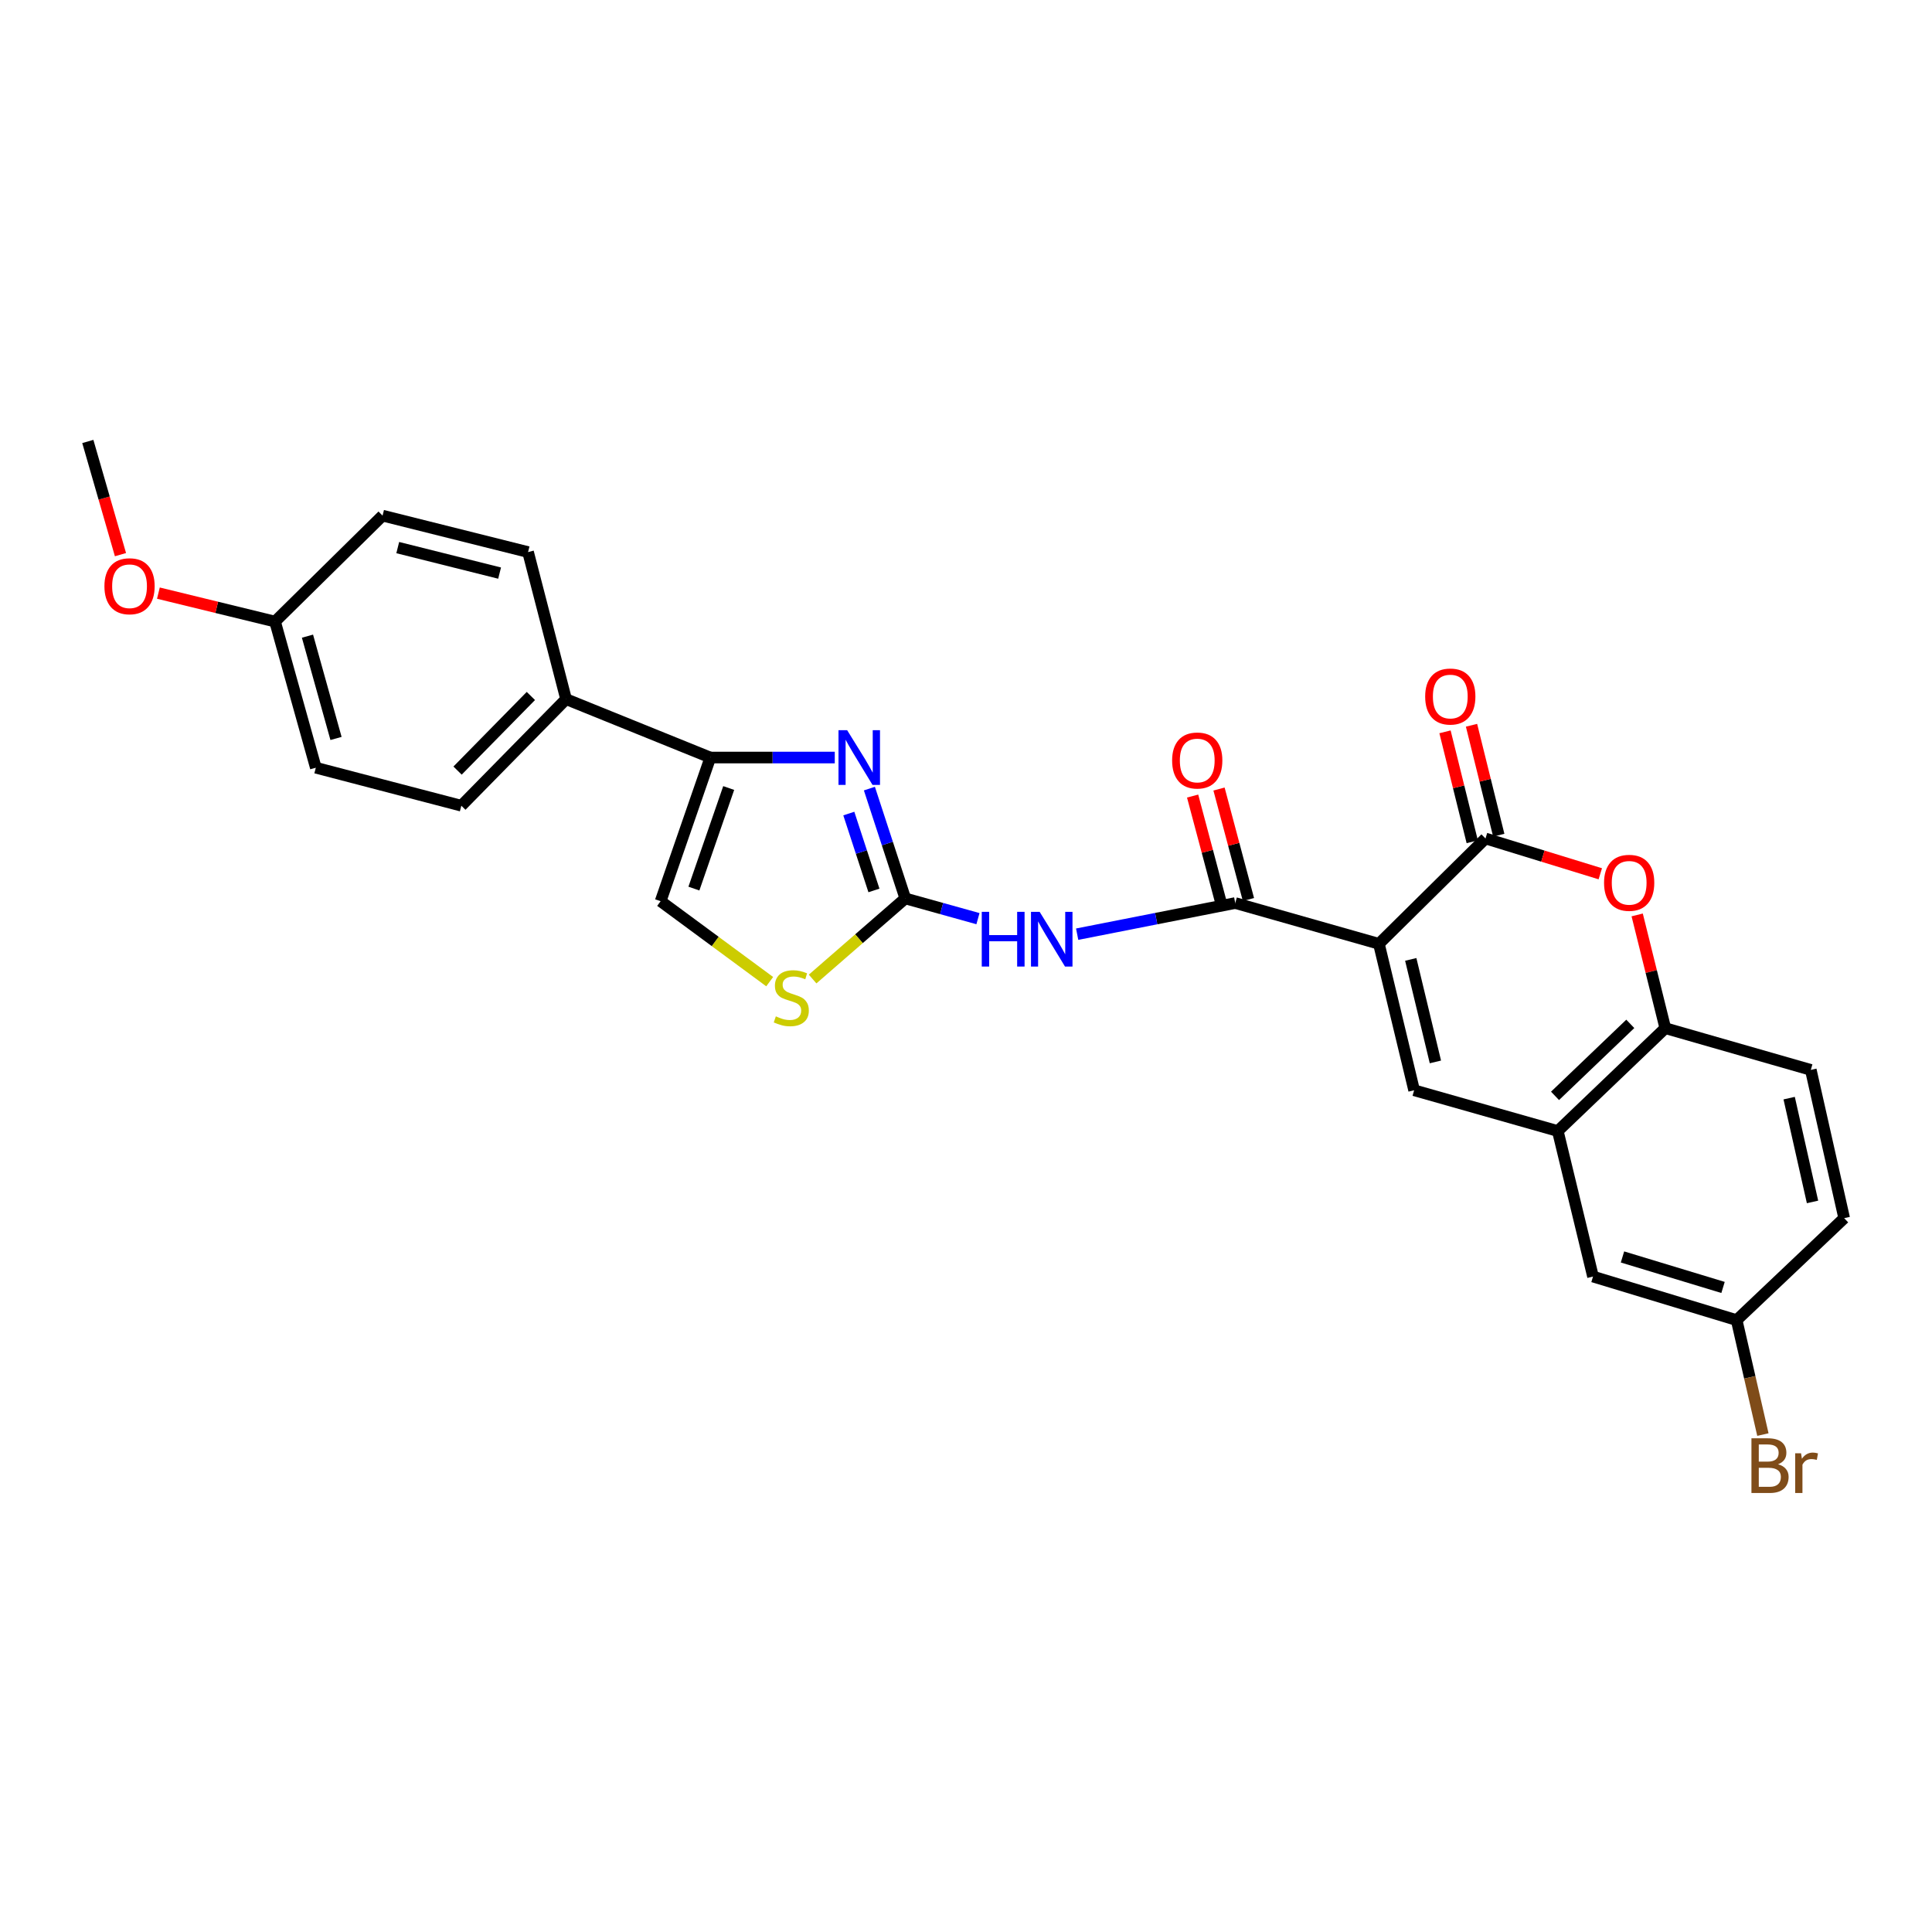 <?xml version='1.0' encoding='iso-8859-1'?>
<svg version='1.1' baseProfile='full'
              xmlns='http://www.w3.org/2000/svg'
                      xmlns:rdkit='http://www.rdkit.org/xml'
                      xmlns:xlink='http://www.w3.org/1999/xlink'
                  xml:space='preserve'
width='1000px' height='1000px' viewBox='0 0 1000 1000'>
<!-- END OF HEADER -->
<rect style='opacity:1.0;fill:#FFFFFF;stroke:none' width='1000' height='1000' x='0' y='0'> </rect>
<path class='bond-0' d='M 713.722,488.52 L 768.892,433.994' style='fill:none;fill-rule:evenodd;stroke:#000000;stroke-width:6px;stroke-linecap:butt;stroke-linejoin:miter;stroke-opacity:1' />
<path class='bond-2' d='M 713.722,488.52 L 639.36,467.412' style='fill:none;fill-rule:evenodd;stroke:#000000;stroke-width:6px;stroke-linecap:butt;stroke-linejoin:miter;stroke-opacity:1' />
<path class='bond-4' d='M 713.722,488.52 L 731.947,564.32' style='fill:none;fill-rule:evenodd;stroke:#000000;stroke-width:6px;stroke-linecap:butt;stroke-linejoin:miter;stroke-opacity:1' />
<path class='bond-4' d='M 730.204,496.585 L 742.961,549.644' style='fill:none;fill-rule:evenodd;stroke:#000000;stroke-width:6px;stroke-linecap:butt;stroke-linejoin:miter;stroke-opacity:1' />
<path class='bond-6' d='M 768.892,433.994 L 798.601,443.13' style='fill:none;fill-rule:evenodd;stroke:#000000;stroke-width:6px;stroke-linecap:butt;stroke-linejoin:miter;stroke-opacity:1' />
<path class='bond-6' d='M 798.601,443.13 L 828.309,452.266' style='fill:none;fill-rule:evenodd;stroke:#FF0000;stroke-width:6px;stroke-linecap:butt;stroke-linejoin:miter;stroke-opacity:1' />
<path class='bond-13' d='M 775.755,432.294 L 768.705,403.844' style='fill:none;fill-rule:evenodd;stroke:#000000;stroke-width:6px;stroke-linecap:butt;stroke-linejoin:miter;stroke-opacity:1' />
<path class='bond-13' d='M 768.705,403.844 L 761.656,375.395' style='fill:none;fill-rule:evenodd;stroke:#FF0000;stroke-width:6px;stroke-linecap:butt;stroke-linejoin:miter;stroke-opacity:1' />
<path class='bond-13' d='M 762.03,435.694 L 754.98,407.245' style='fill:none;fill-rule:evenodd;stroke:#000000;stroke-width:6px;stroke-linecap:butt;stroke-linejoin:miter;stroke-opacity:1' />
<path class='bond-13' d='M 754.98,407.245 L 747.931,378.796' style='fill:none;fill-rule:evenodd;stroke:#FF0000;stroke-width:6px;stroke-linecap:butt;stroke-linejoin:miter;stroke-opacity:1' />
<path class='bond-1' d='M 468.577,465.024 L 487.383,470.259' style='fill:none;fill-rule:evenodd;stroke:#000000;stroke-width:6px;stroke-linecap:butt;stroke-linejoin:miter;stroke-opacity:1' />
<path class='bond-1' d='M 487.383,470.259 L 506.19,475.494' style='fill:none;fill-rule:evenodd;stroke:#0000FF;stroke-width:6px;stroke-linecap:butt;stroke-linejoin:miter;stroke-opacity:1' />
<path class='bond-3' d='M 468.577,465.024 L 459.288,436.601' style='fill:none;fill-rule:evenodd;stroke:#000000;stroke-width:6px;stroke-linecap:butt;stroke-linejoin:miter;stroke-opacity:1' />
<path class='bond-3' d='M 459.288,436.601 L 449.998,408.178' style='fill:none;fill-rule:evenodd;stroke:#0000FF;stroke-width:6px;stroke-linecap:butt;stroke-linejoin:miter;stroke-opacity:1' />
<path class='bond-3' d='M 452.35,460.89 L 445.847,440.994' style='fill:none;fill-rule:evenodd;stroke:#000000;stroke-width:6px;stroke-linecap:butt;stroke-linejoin:miter;stroke-opacity:1' />
<path class='bond-3' d='M 445.847,440.994 L 439.344,421.097' style='fill:none;fill-rule:evenodd;stroke:#0000FF;stroke-width:6px;stroke-linecap:butt;stroke-linejoin:miter;stroke-opacity:1' />
<path class='bond-9' d='M 468.577,465.024 L 444.593,485.885' style='fill:none;fill-rule:evenodd;stroke:#000000;stroke-width:6px;stroke-linecap:butt;stroke-linejoin:miter;stroke-opacity:1' />
<path class='bond-9' d='M 444.593,485.885 L 420.608,506.747' style='fill:none;fill-rule:evenodd;stroke:#CCCC00;stroke-width:6px;stroke-linecap:butt;stroke-linejoin:miter;stroke-opacity:1' />
<path class='bond-5' d='M 639.36,467.412 L 598.448,475.472' style='fill:none;fill-rule:evenodd;stroke:#000000;stroke-width:6px;stroke-linecap:butt;stroke-linejoin:miter;stroke-opacity:1' />
<path class='bond-5' d='M 598.448,475.472 L 557.537,483.532' style='fill:none;fill-rule:evenodd;stroke:#0000FF;stroke-width:6px;stroke-linecap:butt;stroke-linejoin:miter;stroke-opacity:1' />
<path class='bond-14' d='M 646.192,465.593 L 638.576,436.998' style='fill:none;fill-rule:evenodd;stroke:#000000;stroke-width:6px;stroke-linecap:butt;stroke-linejoin:miter;stroke-opacity:1' />
<path class='bond-14' d='M 638.576,436.998 L 630.961,408.404' style='fill:none;fill-rule:evenodd;stroke:#FF0000;stroke-width:6px;stroke-linecap:butt;stroke-linejoin:miter;stroke-opacity:1' />
<path class='bond-14' d='M 632.528,469.232 L 624.912,440.637' style='fill:none;fill-rule:evenodd;stroke:#000000;stroke-width:6px;stroke-linecap:butt;stroke-linejoin:miter;stroke-opacity:1' />
<path class='bond-14' d='M 624.912,440.637 L 617.297,412.043' style='fill:none;fill-rule:evenodd;stroke:#FF0000;stroke-width:6px;stroke-linecap:butt;stroke-linejoin:miter;stroke-opacity:1' />
<path class='bond-7' d='M 432.076,392.1 L 399.874,392.1' style='fill:none;fill-rule:evenodd;stroke:#0000FF;stroke-width:6px;stroke-linecap:butt;stroke-linejoin:miter;stroke-opacity:1' />
<path class='bond-7' d='M 399.874,392.1 L 367.671,392.1' style='fill:none;fill-rule:evenodd;stroke:#000000;stroke-width:6px;stroke-linecap:butt;stroke-linejoin:miter;stroke-opacity:1' />
<path class='bond-8' d='M 731.947,564.32 L 806.309,585.42' style='fill:none;fill-rule:evenodd;stroke:#000000;stroke-width:6px;stroke-linecap:butt;stroke-linejoin:miter;stroke-opacity:1' />
<path class='bond-27' d='M 847.401,473.562 L 854.68,502.872' style='fill:none;fill-rule:evenodd;stroke:#FF0000;stroke-width:6px;stroke-linecap:butt;stroke-linejoin:miter;stroke-opacity:1' />
<path class='bond-27' d='M 854.68,502.872 L 861.958,532.182' style='fill:none;fill-rule:evenodd;stroke:#000000;stroke-width:6px;stroke-linecap:butt;stroke-linejoin:miter;stroke-opacity:1' />
<path class='bond-12' d='M 367.671,392.1 L 292.995,361.871' style='fill:none;fill-rule:evenodd;stroke:#000000;stroke-width:6px;stroke-linecap:butt;stroke-linejoin:miter;stroke-opacity:1' />
<path class='bond-29' d='M 367.671,392.1 L 341.936,466.462' style='fill:none;fill-rule:evenodd;stroke:#000000;stroke-width:6px;stroke-linecap:butt;stroke-linejoin:miter;stroke-opacity:1' />
<path class='bond-29' d='M 377.173,407.878 L 359.159,459.932' style='fill:none;fill-rule:evenodd;stroke:#000000;stroke-width:6px;stroke-linecap:butt;stroke-linejoin:miter;stroke-opacity:1' />
<path class='bond-10' d='M 806.309,585.42 L 861.958,532.182' style='fill:none;fill-rule:evenodd;stroke:#000000;stroke-width:6px;stroke-linecap:butt;stroke-linejoin:miter;stroke-opacity:1' />
<path class='bond-10' d='M 804.881,567.217 L 843.836,529.95' style='fill:none;fill-rule:evenodd;stroke:#000000;stroke-width:6px;stroke-linecap:butt;stroke-linejoin:miter;stroke-opacity:1' />
<path class='bond-15' d='M 806.309,585.42 L 824.542,660.748' style='fill:none;fill-rule:evenodd;stroke:#000000;stroke-width:6px;stroke-linecap:butt;stroke-linejoin:miter;stroke-opacity:1' />
<path class='bond-11' d='M 398.392,508.099 L 370.164,487.28' style='fill:none;fill-rule:evenodd;stroke:#CCCC00;stroke-width:6px;stroke-linecap:butt;stroke-linejoin:miter;stroke-opacity:1' />
<path class='bond-11' d='M 370.164,487.28 L 341.936,466.462' style='fill:none;fill-rule:evenodd;stroke:#000000;stroke-width:6px;stroke-linecap:butt;stroke-linejoin:miter;stroke-opacity:1' />
<path class='bond-16' d='M 861.958,532.182 L 937.271,553.777' style='fill:none;fill-rule:evenodd;stroke:#000000;stroke-width:6px;stroke-linecap:butt;stroke-linejoin:miter;stroke-opacity:1' />
<path class='bond-17' d='M 292.995,361.871 L 238.791,417.041' style='fill:none;fill-rule:evenodd;stroke:#000000;stroke-width:6px;stroke-linecap:butt;stroke-linejoin:miter;stroke-opacity:1' />
<path class='bond-17' d='M 274.778,360.237 L 236.835,398.856' style='fill:none;fill-rule:evenodd;stroke:#000000;stroke-width:6px;stroke-linecap:butt;stroke-linejoin:miter;stroke-opacity:1' />
<path class='bond-18' d='M 292.995,361.871 L 273.324,285.749' style='fill:none;fill-rule:evenodd;stroke:#000000;stroke-width:6px;stroke-linecap:butt;stroke-linejoin:miter;stroke-opacity:1' />
<path class='bond-19' d='M 824.542,660.748 L 898.888,683.294' style='fill:none;fill-rule:evenodd;stroke:#000000;stroke-width:6px;stroke-linecap:butt;stroke-linejoin:miter;stroke-opacity:1' />
<path class='bond-19' d='M 839.797,650.598 L 891.84,666.38' style='fill:none;fill-rule:evenodd;stroke:#000000;stroke-width:6px;stroke-linecap:butt;stroke-linejoin:miter;stroke-opacity:1' />
<path class='bond-28' d='M 937.271,553.777 L 954.545,630.52' style='fill:none;fill-rule:evenodd;stroke:#000000;stroke-width:6px;stroke-linecap:butt;stroke-linejoin:miter;stroke-opacity:1' />
<path class='bond-28' d='M 926.067,568.394 L 938.159,622.114' style='fill:none;fill-rule:evenodd;stroke:#000000;stroke-width:6px;stroke-linecap:butt;stroke-linejoin:miter;stroke-opacity:1' />
<path class='bond-22' d='M 238.791,417.041 L 163.47,397.371' style='fill:none;fill-rule:evenodd;stroke:#000000;stroke-width:6px;stroke-linecap:butt;stroke-linejoin:miter;stroke-opacity:1' />
<path class='bond-23' d='M 273.324,285.749 L 198.012,266.888' style='fill:none;fill-rule:evenodd;stroke:#000000;stroke-width:6px;stroke-linecap:butt;stroke-linejoin:miter;stroke-opacity:1' />
<path class='bond-23' d='M 258.592,296.637 L 205.874,283.434' style='fill:none;fill-rule:evenodd;stroke:#000000;stroke-width:6px;stroke-linecap:butt;stroke-linejoin:miter;stroke-opacity:1' />
<path class='bond-21' d='M 898.888,683.294 L 954.545,630.52' style='fill:none;fill-rule:evenodd;stroke:#000000;stroke-width:6px;stroke-linecap:butt;stroke-linejoin:miter;stroke-opacity:1' />
<path class='bond-24' d='M 898.888,683.294 L 905.68,712.912' style='fill:none;fill-rule:evenodd;stroke:#000000;stroke-width:6px;stroke-linecap:butt;stroke-linejoin:miter;stroke-opacity:1' />
<path class='bond-24' d='M 905.68,712.912 L 912.472,742.53' style='fill:none;fill-rule:evenodd;stroke:#7F4C19;stroke-width:6px;stroke-linecap:butt;stroke-linejoin:miter;stroke-opacity:1' />
<path class='bond-20' d='M 142.362,321.728 L 198.012,266.888' style='fill:none;fill-rule:evenodd;stroke:#000000;stroke-width:6px;stroke-linecap:butt;stroke-linejoin:miter;stroke-opacity:1' />
<path class='bond-25' d='M 142.362,321.728 L 112.175,314.363' style='fill:none;fill-rule:evenodd;stroke:#000000;stroke-width:6px;stroke-linecap:butt;stroke-linejoin:miter;stroke-opacity:1' />
<path class='bond-25' d='M 112.175,314.363 L 81.988,306.999' style='fill:none;fill-rule:evenodd;stroke:#FF0000;stroke-width:6px;stroke-linecap:butt;stroke-linejoin:miter;stroke-opacity:1' />
<path class='bond-30' d='M 142.362,321.728 L 163.47,397.371' style='fill:none;fill-rule:evenodd;stroke:#000000;stroke-width:6px;stroke-linecap:butt;stroke-linejoin:miter;stroke-opacity:1' />
<path class='bond-30' d='M 159.148,329.274 L 173.924,382.224' style='fill:none;fill-rule:evenodd;stroke:#000000;stroke-width:6px;stroke-linecap:butt;stroke-linejoin:miter;stroke-opacity:1' />
<path class='bond-26' d='M 62.356,287.086 L 53.905,257.796' style='fill:none;fill-rule:evenodd;stroke:#FF0000;stroke-width:6px;stroke-linecap:butt;stroke-linejoin:miter;stroke-opacity:1' />
<path class='bond-26' d='M 53.905,257.796 L 45.455,228.505' style='fill:none;fill-rule:evenodd;stroke:#000000;stroke-width:6px;stroke-linecap:butt;stroke-linejoin:miter;stroke-opacity:1' />
<path  class='atom-4' d='M 438.483 377.94
L 447.763 392.94
Q 448.683 394.42, 450.163 397.1
Q 451.643 399.78, 451.723 399.94
L 451.723 377.94
L 455.483 377.94
L 455.483 406.26
L 451.603 406.26
L 441.643 389.86
Q 440.483 387.94, 439.243 385.74
Q 438.043 383.54, 437.683 382.86
L 437.683 406.26
L 434.003 406.26
L 434.003 377.94
L 438.483 377.94
' fill='#0000FF'/>
<path  class='atom-6' d='M 508.157 471.964
L 511.997 471.964
L 511.997 484.004
L 526.477 484.004
L 526.477 471.964
L 530.317 471.964
L 530.317 500.284
L 526.477 500.284
L 526.477 487.204
L 511.997 487.204
L 511.997 500.284
L 508.157 500.284
L 508.157 471.964
' fill='#0000FF'/>
<path  class='atom-6' d='M 538.117 471.964
L 547.397 486.964
Q 548.317 488.444, 549.797 491.124
Q 551.277 493.804, 551.357 493.964
L 551.357 471.964
L 555.117 471.964
L 555.117 500.284
L 551.237 500.284
L 541.277 483.884
Q 540.117 481.964, 538.877 479.764
Q 537.677 477.564, 537.317 476.884
L 537.317 500.284
L 533.637 500.284
L 533.637 471.964
L 538.117 471.964
' fill='#0000FF'/>
<path  class='atom-7' d='M 830.254 456.942
Q 830.254 450.142, 833.614 446.342
Q 836.974 442.542, 843.254 442.542
Q 849.534 442.542, 852.894 446.342
Q 856.254 450.142, 856.254 456.942
Q 856.254 463.822, 852.854 467.742
Q 849.454 471.622, 843.254 471.622
Q 837.014 471.622, 833.614 467.742
Q 830.254 463.862, 830.254 456.942
M 843.254 468.422
Q 847.574 468.422, 849.894 465.542
Q 852.254 462.622, 852.254 456.942
Q 852.254 451.382, 849.894 448.582
Q 847.574 445.742, 843.254 445.742
Q 838.934 445.742, 836.574 448.542
Q 834.254 451.342, 834.254 456.942
Q 834.254 462.662, 836.574 465.542
Q 838.934 468.422, 843.254 468.422
' fill='#FF0000'/>
<path  class='atom-10' d='M 401.573 526.065
Q 401.893 526.185, 403.213 526.745
Q 404.533 527.305, 405.973 527.665
Q 407.453 527.985, 408.893 527.985
Q 411.573 527.985, 413.133 526.705
Q 414.693 525.385, 414.693 523.105
Q 414.693 521.545, 413.893 520.585
Q 413.133 519.625, 411.933 519.105
Q 410.733 518.585, 408.733 517.985
Q 406.213 517.225, 404.693 516.505
Q 403.213 515.785, 402.133 514.265
Q 401.093 512.745, 401.093 510.185
Q 401.093 506.625, 403.493 504.425
Q 405.933 502.225, 410.733 502.225
Q 414.013 502.225, 417.733 503.785
L 416.813 506.865
Q 413.413 505.465, 410.853 505.465
Q 408.093 505.465, 406.573 506.625
Q 405.053 507.745, 405.093 509.705
Q 405.093 511.225, 405.853 512.145
Q 406.653 513.065, 407.773 513.585
Q 408.933 514.105, 410.853 514.705
Q 413.413 515.505, 414.933 516.305
Q 416.453 517.105, 417.533 518.745
Q 418.653 520.345, 418.653 523.105
Q 418.653 527.025, 416.013 529.145
Q 413.413 531.225, 409.053 531.225
Q 406.533 531.225, 404.613 530.665
Q 402.733 530.145, 400.493 529.225
L 401.573 526.065
' fill='#CCCC00'/>
<path  class='atom-14' d='M 737.667 360.521
Q 737.667 353.721, 741.027 349.921
Q 744.387 346.121, 750.667 346.121
Q 756.947 346.121, 760.307 349.921
Q 763.667 353.721, 763.667 360.521
Q 763.667 367.401, 760.267 371.321
Q 756.867 375.201, 750.667 375.201
Q 744.427 375.201, 741.027 371.321
Q 737.667 367.441, 737.667 360.521
M 750.667 372.001
Q 754.987 372.001, 757.307 369.121
Q 759.667 366.201, 759.667 360.521
Q 759.667 354.961, 757.307 352.161
Q 754.987 349.321, 750.667 349.321
Q 746.347 349.321, 743.987 352.121
Q 741.667 354.921, 741.667 360.521
Q 741.667 366.241, 743.987 369.121
Q 746.347 372.001, 750.667 372.001
' fill='#FF0000'/>
<path  class='atom-15' d='M 606.689 393.633
Q 606.689 386.833, 610.049 383.033
Q 613.409 379.233, 619.689 379.233
Q 625.969 379.233, 629.329 383.033
Q 632.689 386.833, 632.689 393.633
Q 632.689 400.513, 629.289 404.433
Q 625.889 408.313, 619.689 408.313
Q 613.449 408.313, 610.049 404.433
Q 606.689 400.553, 606.689 393.633
M 619.689 405.113
Q 624.009 405.113, 626.329 402.233
Q 628.689 399.313, 628.689 393.633
Q 628.689 388.073, 626.329 385.273
Q 624.009 382.433, 619.689 382.433
Q 615.369 382.433, 613.009 385.233
Q 610.689 388.033, 610.689 393.633
Q 610.689 399.353, 613.009 402.233
Q 615.369 405.113, 619.689 405.113
' fill='#FF0000'/>
<path  class='atom-25' d='M 920.303 757.902
Q 923.023 758.662, 924.383 760.342
Q 925.783 761.982, 925.783 764.422
Q 925.783 768.342, 923.263 770.582
Q 920.783 772.782, 916.063 772.782
L 906.543 772.782
L 906.543 744.462
L 914.903 744.462
Q 919.743 744.462, 922.183 746.422
Q 924.623 748.382, 924.623 751.982
Q 924.623 756.262, 920.303 757.902
M 910.343 747.662
L 910.343 756.542
L 914.903 756.542
Q 917.703 756.542, 919.143 755.422
Q 920.623 754.262, 920.623 751.982
Q 920.623 747.662, 914.903 747.662
L 910.343 747.662
M 916.063 769.582
Q 918.823 769.582, 920.303 768.262
Q 921.783 766.942, 921.783 764.422
Q 921.783 762.102, 920.143 760.942
Q 918.543 759.742, 915.463 759.742
L 910.343 759.742
L 910.343 769.582
L 916.063 769.582
' fill='#7F4C19'/>
<path  class='atom-25' d='M 932.223 752.222
L 932.663 755.062
Q 934.823 751.862, 938.343 751.862
Q 939.463 751.862, 940.983 752.262
L 940.383 755.622
Q 938.663 755.222, 937.703 755.222
Q 936.023 755.222, 934.903 755.902
Q 933.823 756.542, 932.943 758.102
L 932.943 772.782
L 929.183 772.782
L 929.183 752.222
L 932.223 752.222
' fill='#7F4C19'/>
<path  class='atom-26' d='M 54.05 303.434
Q 54.05 296.634, 57.41 292.834
Q 60.77 289.034, 67.05 289.034
Q 73.33 289.034, 76.69 292.834
Q 80.05 296.634, 80.05 303.434
Q 80.05 310.314, 76.65 314.234
Q 73.25 318.114, 67.05 318.114
Q 60.81 318.114, 57.41 314.234
Q 54.05 310.354, 54.05 303.434
M 67.05 314.914
Q 71.37 314.914, 73.69 312.034
Q 76.05 309.114, 76.05 303.434
Q 76.05 297.874, 73.69 295.074
Q 71.37 292.234, 67.05 292.234
Q 62.73 292.234, 60.37 295.034
Q 58.05 297.834, 58.05 303.434
Q 58.05 309.154, 60.37 312.034
Q 62.73 314.914, 67.05 314.914
' fill='#FF0000'/>
</svg>
